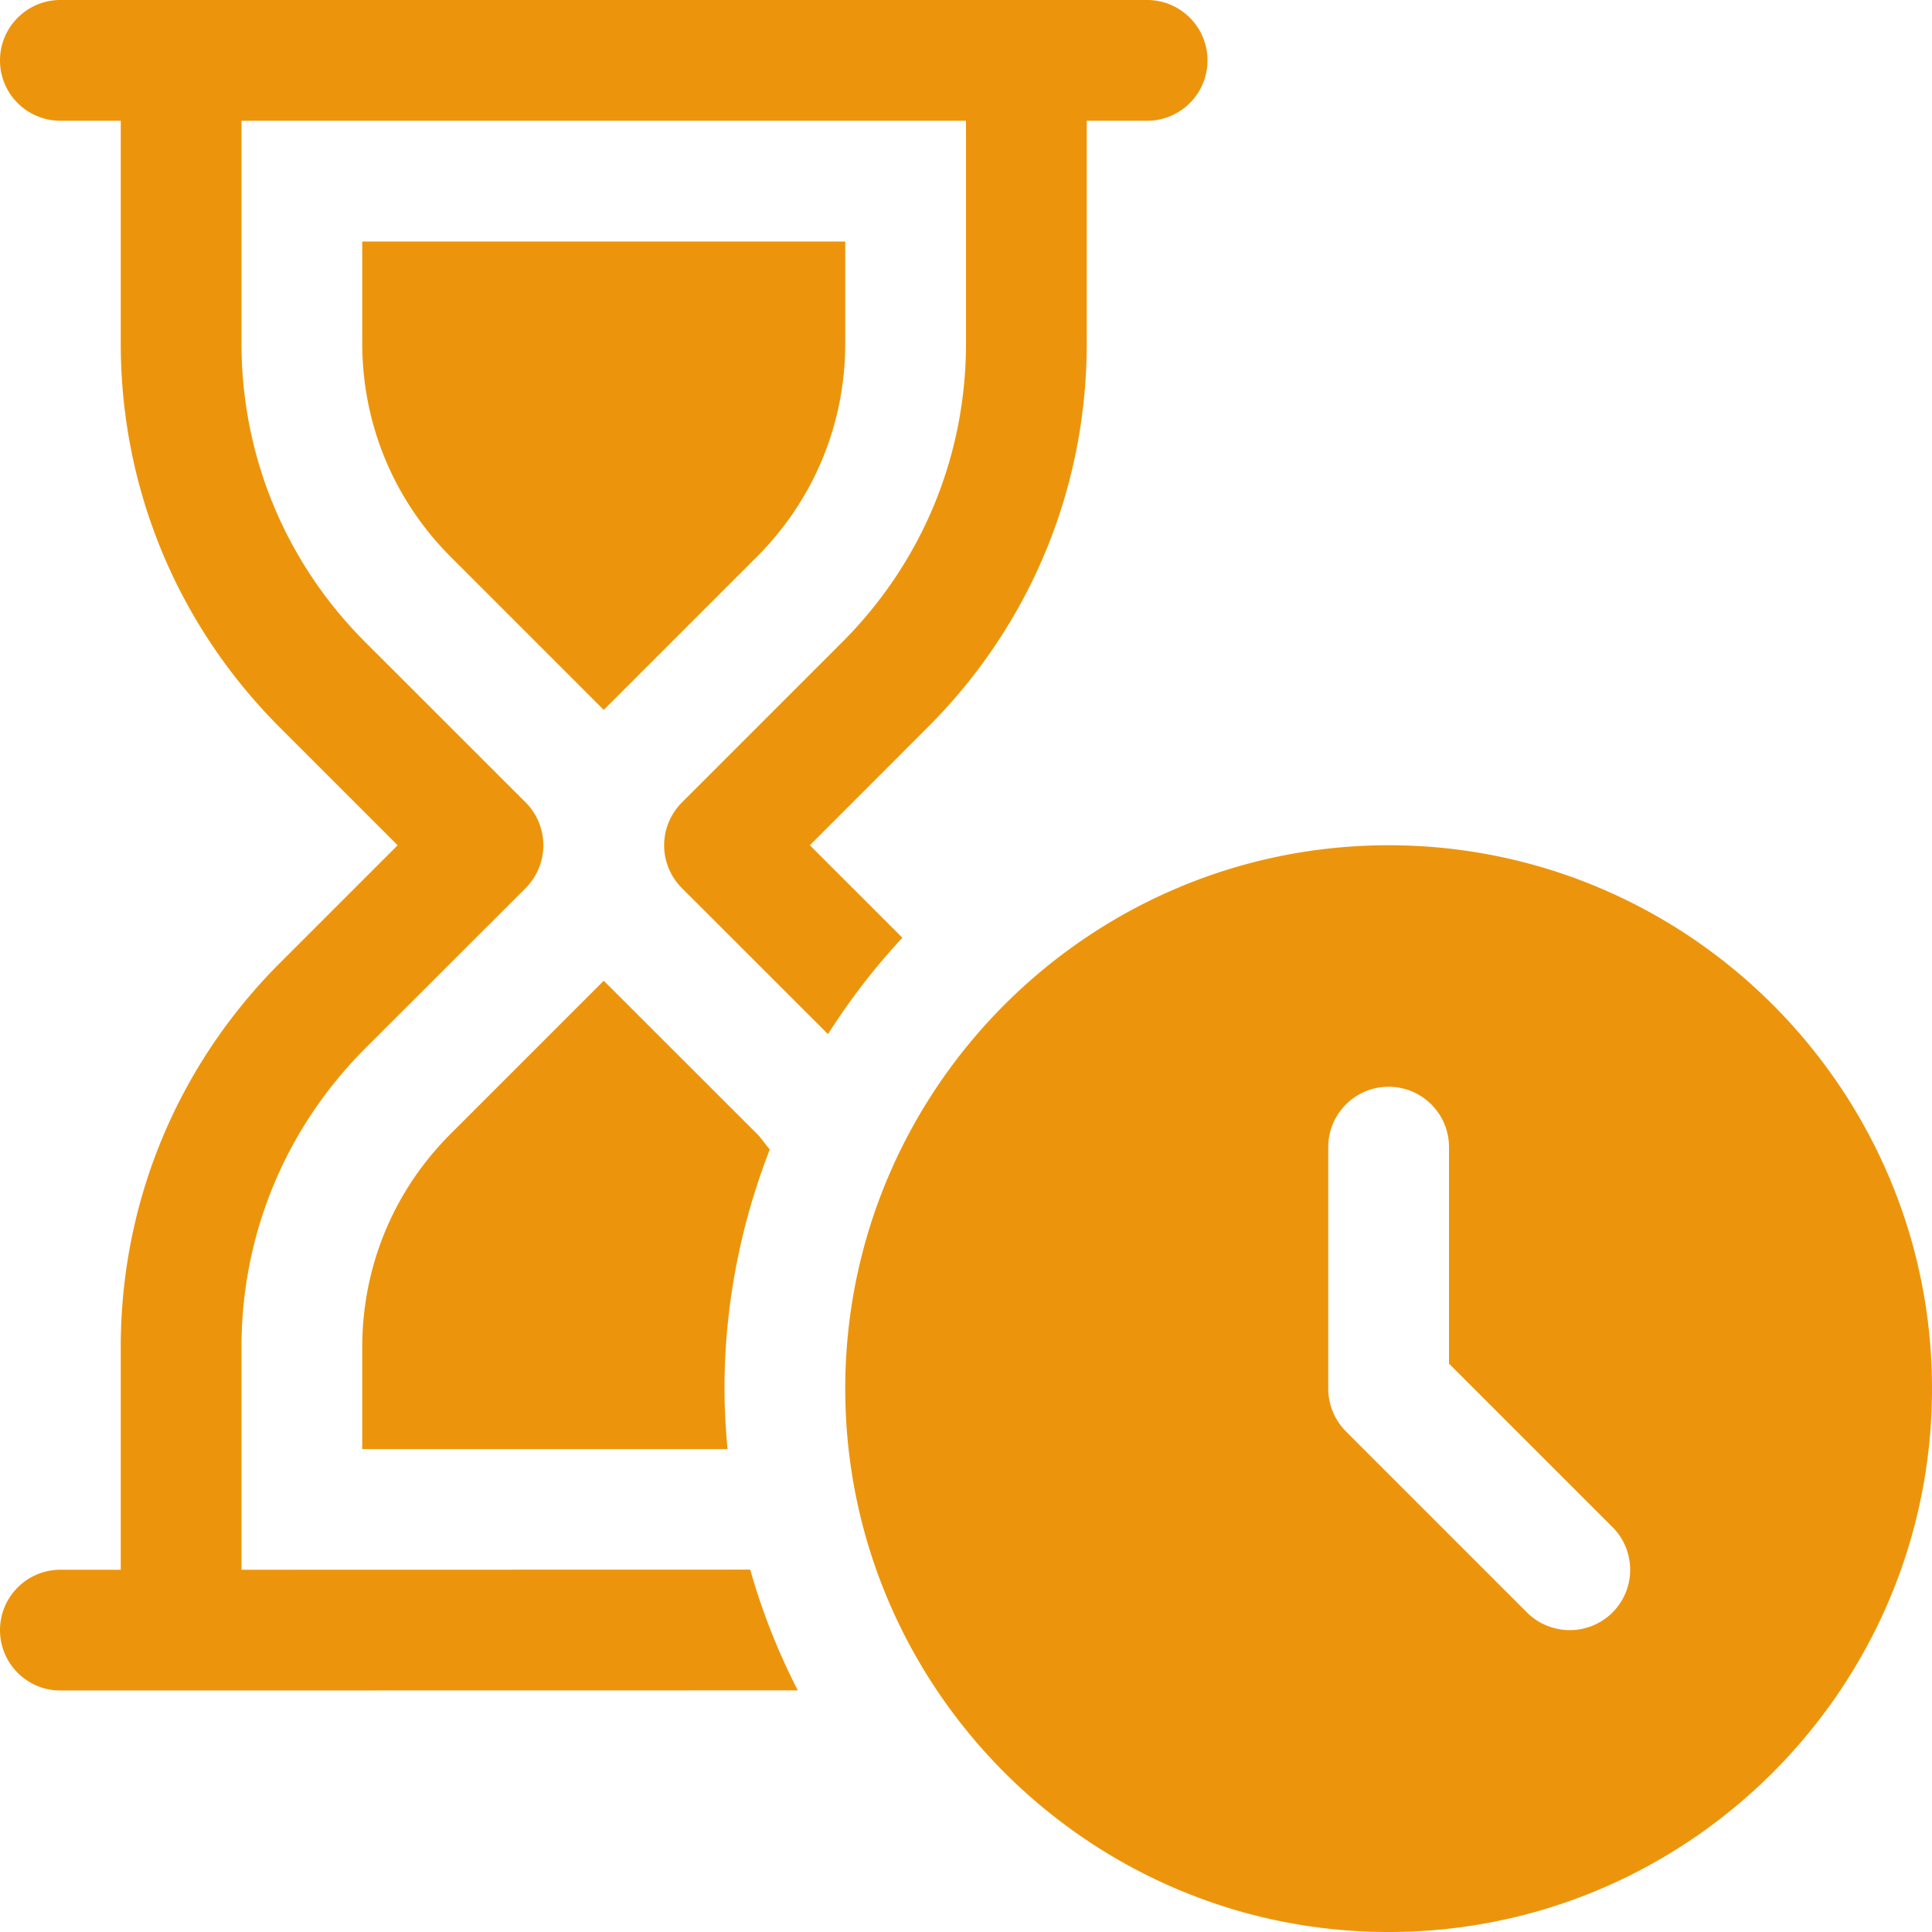 <svg class="" xml:space="preserve" style="enable-background:new 0 0 512 512" viewBox="0 0 512 512" y="0" x="0" height="512" width="512" xmlns:xlink="http://www.w3.org/1999/xlink" version="1.1" xmlns="http://www.w3.org/2000/svg"><g><path data-original="#000000" opacity="1" fill="#ec950c" d="M368 224c-79.392 0-144 64.608-144 144s64.608 144 144 144 144-64.608 144-144-64.608-144-144-144zm59.328 203.328a16.07 16.07 0 0 1-22.656 0l-48-48A16.115 16.115 0 0 1 352 368v-64c0-8.832 7.168-16 16-16s16 7.168 16 16v57.376l43.328 43.328c6.24 6.24 6.24 16.352 0 22.624zM204 304.608c-1.184-1.344-2.144-2.88-3.424-4.16L160 259.904l-40.576 40.576C104.32 315.552 96 335.616 96 357.024v27.008h96.8c-.48-5.28-.8-10.624-.8-16.032 0-22.368 4.352-43.68 12-63.392zM96 64v26.976c0 21.344 8.32 41.44 23.424 56.576L160 188.128l40.576-40.576C215.68 132.448 224 112.352 224 90.976V64H96z"></path><path data-original="#000000" opacity="1" fill="#ec950c" d="M304 0H16C7.168 0 0 7.2 0 16c0 8.864 7.168 16 16 16h16v58.976C32 129.44 46.976 165.6 74.176 192.8l31.2 31.2-31.2 31.2C46.976 282.432 32 318.56 32 357.024V416H16c-8.832 0-16 7.168-16 16s7.168 16 16 16l195.424-.032a173.31 173.31 0 0 1-12.608-32L64 416v-58.976c0-29.92 11.648-58.016 32.8-79.2l42.528-42.496A16.115 16.115 0 0 0 144 224c0-4.224-1.696-8.32-4.672-11.328L96.8 170.176c-21.152-21.152-32.8-49.28-32.8-79.2V32h192v58.976c0 29.92-11.648 58.016-32.8 79.2l-42.528 42.528C177.696 215.712 176 219.776 176 224c0 4.256 1.696 8.32 4.672 11.328l38.752 38.72a177.446 177.446 0 0 1 19.712-25.536L214.624 224l31.2-31.232C273.024 165.6 288 129.44 288 90.976V32h16c8.832 0 16-7.168 16-16s-7.168-16-16-16z"></path></g></svg>